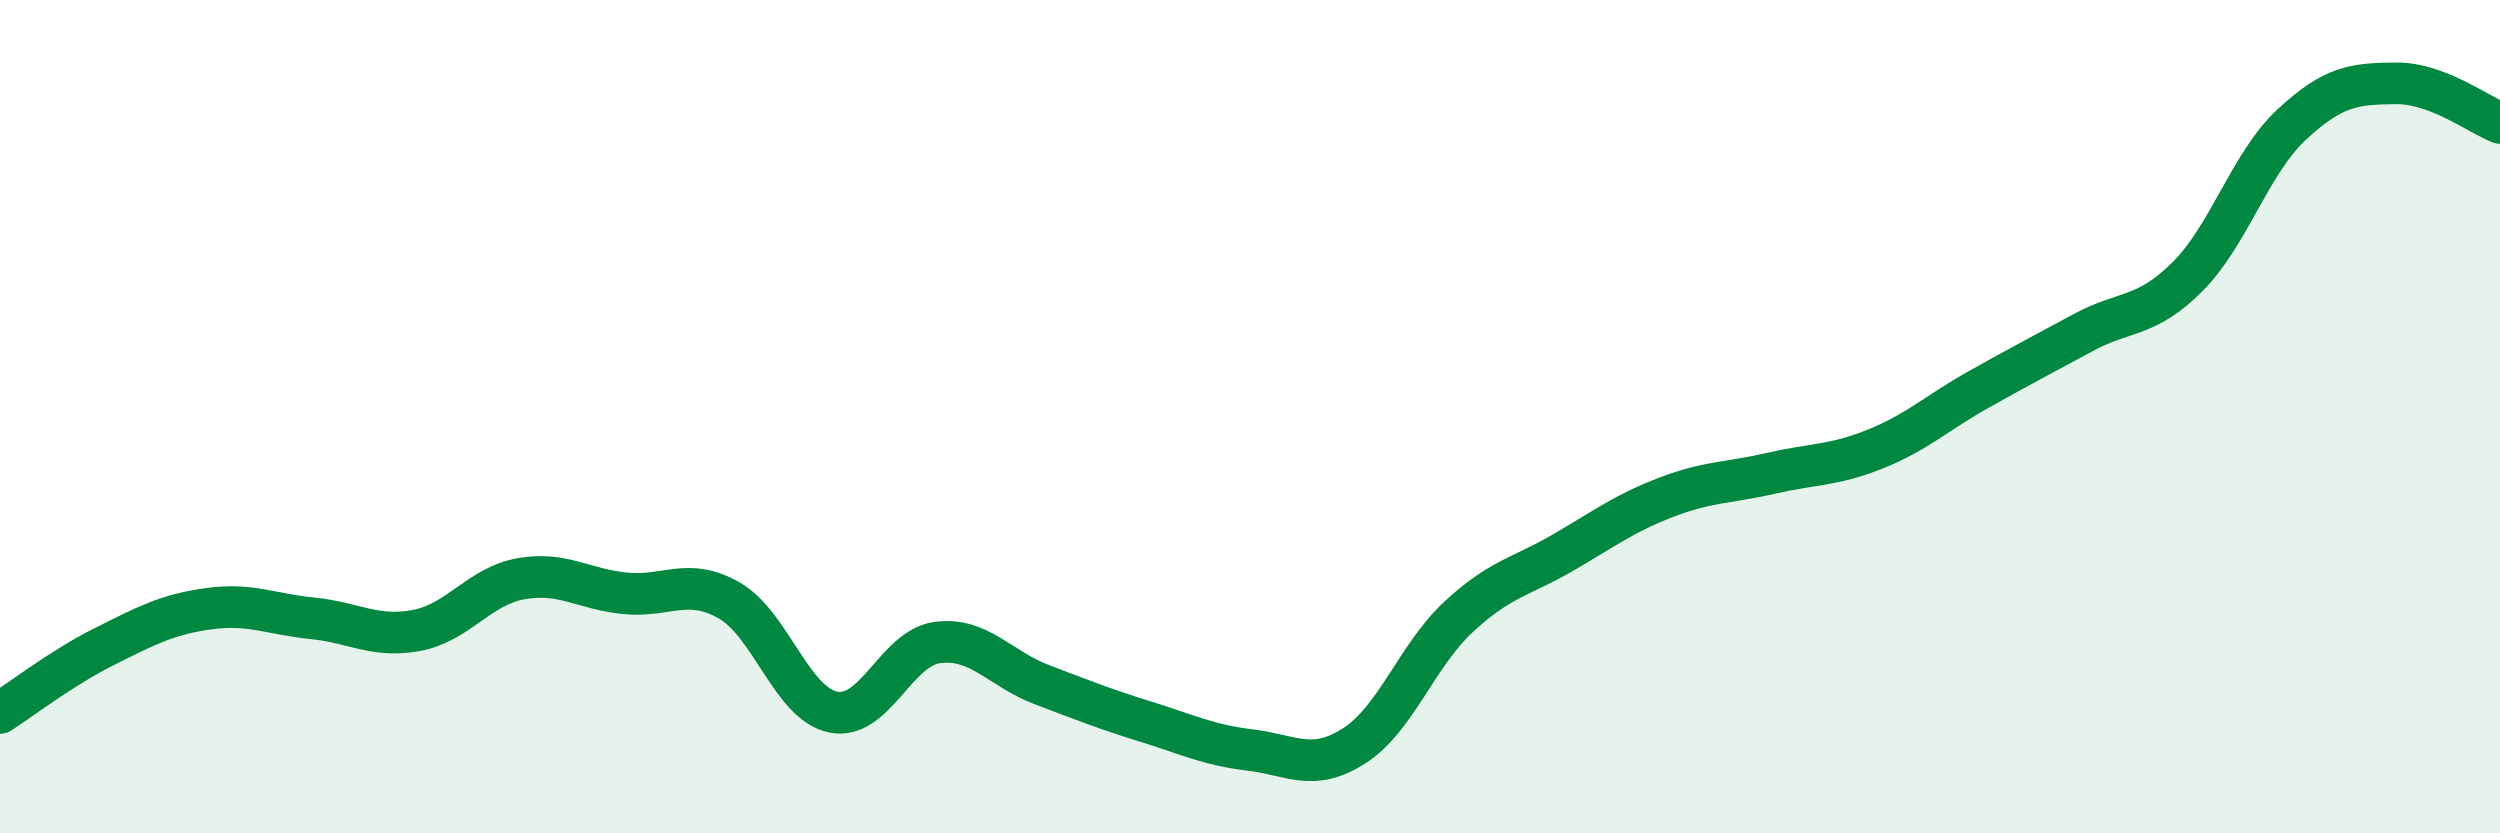 
    <svg width="60" height="20" viewBox="0 0 60 20" xmlns="http://www.w3.org/2000/svg">
      <path
        d="M 0,17.11 C 0.5,16.79 1.5,16.02 2.5,15.52 C 3.5,15.02 4,14.75 5,14.61 C 6,14.47 6.5,14.74 7.5,14.84 C 8.5,14.94 9,15.32 10,15.13 C 11,14.94 11.5,14.07 12.5,13.89 C 13.5,13.71 14,14.14 15,14.24 C 16,14.34 16.5,13.84 17.5,14.41 C 18.5,14.98 19,16.89 20,17.09 C 21,17.29 21.5,15.55 22.5,15.42 C 23.5,15.29 24,16.05 25,16.43 C 26,16.81 26.5,17.01 27.5,17.32 C 28.5,17.63 29,17.88 30,18 C 31,18.12 31.5,18.54 32.5,17.9 C 33.5,17.26 34,15.74 35,14.81 C 36,13.88 36.5,13.85 37.5,13.27 C 38.5,12.69 39,12.31 40,11.93 C 41,11.55 41.5,11.59 42.5,11.36 C 43.5,11.13 44,11.18 45,10.78 C 46,10.38 46.5,9.9 47.5,9.34 C 48.5,8.78 49,8.52 50,7.98 C 51,7.44 51.5,7.64 52.5,6.64 C 53.5,5.64 54,3.92 55,2.99 C 56,2.06 56.5,2.01 57.5,2 C 58.5,1.99 59.5,2.76 60,2.95L60 20L0 20Z"
        fill="#008740"
        opacity="0.1"
        stroke-linecap="round"
        stroke-linejoin="round"
      />
      <path
        d="M 0,17.11 C 0.5,16.79 1.5,16.02 2.5,15.52 C 3.5,15.02 4,14.75 5,14.61 C 6,14.47 6.5,14.74 7.5,14.84 C 8.5,14.94 9,15.32 10,15.13 C 11,14.94 11.5,14.07 12.5,13.89 C 13.5,13.71 14,14.14 15,14.24 C 16,14.34 16.5,13.84 17.5,14.41 C 18.5,14.98 19,16.89 20,17.09 C 21,17.29 21.5,15.55 22.5,15.42 C 23.5,15.29 24,16.05 25,16.43 C 26,16.81 26.5,17.01 27.5,17.32 C 28.5,17.63 29,17.88 30,18 C 31,18.12 31.5,18.54 32.5,17.9 C 33.5,17.26 34,15.74 35,14.81 C 36,13.88 36.5,13.85 37.5,13.27 C 38.5,12.69 39,12.31 40,11.93 C 41,11.55 41.5,11.59 42.5,11.36 C 43.5,11.13 44,11.18 45,10.78 C 46,10.38 46.5,9.9 47.5,9.34 C 48.5,8.78 49,8.52 50,7.98 C 51,7.44 51.5,7.64 52.5,6.64 C 53.5,5.64 54,3.92 55,2.99 C 56,2.06 56.5,2.01 57.5,2 C 58.5,1.99 59.5,2.76 60,2.95"
        stroke="#008740"
        stroke-width="1"
        fill="none"
        stroke-linecap="round"
        stroke-linejoin="round"
      />
    </svg>
  
